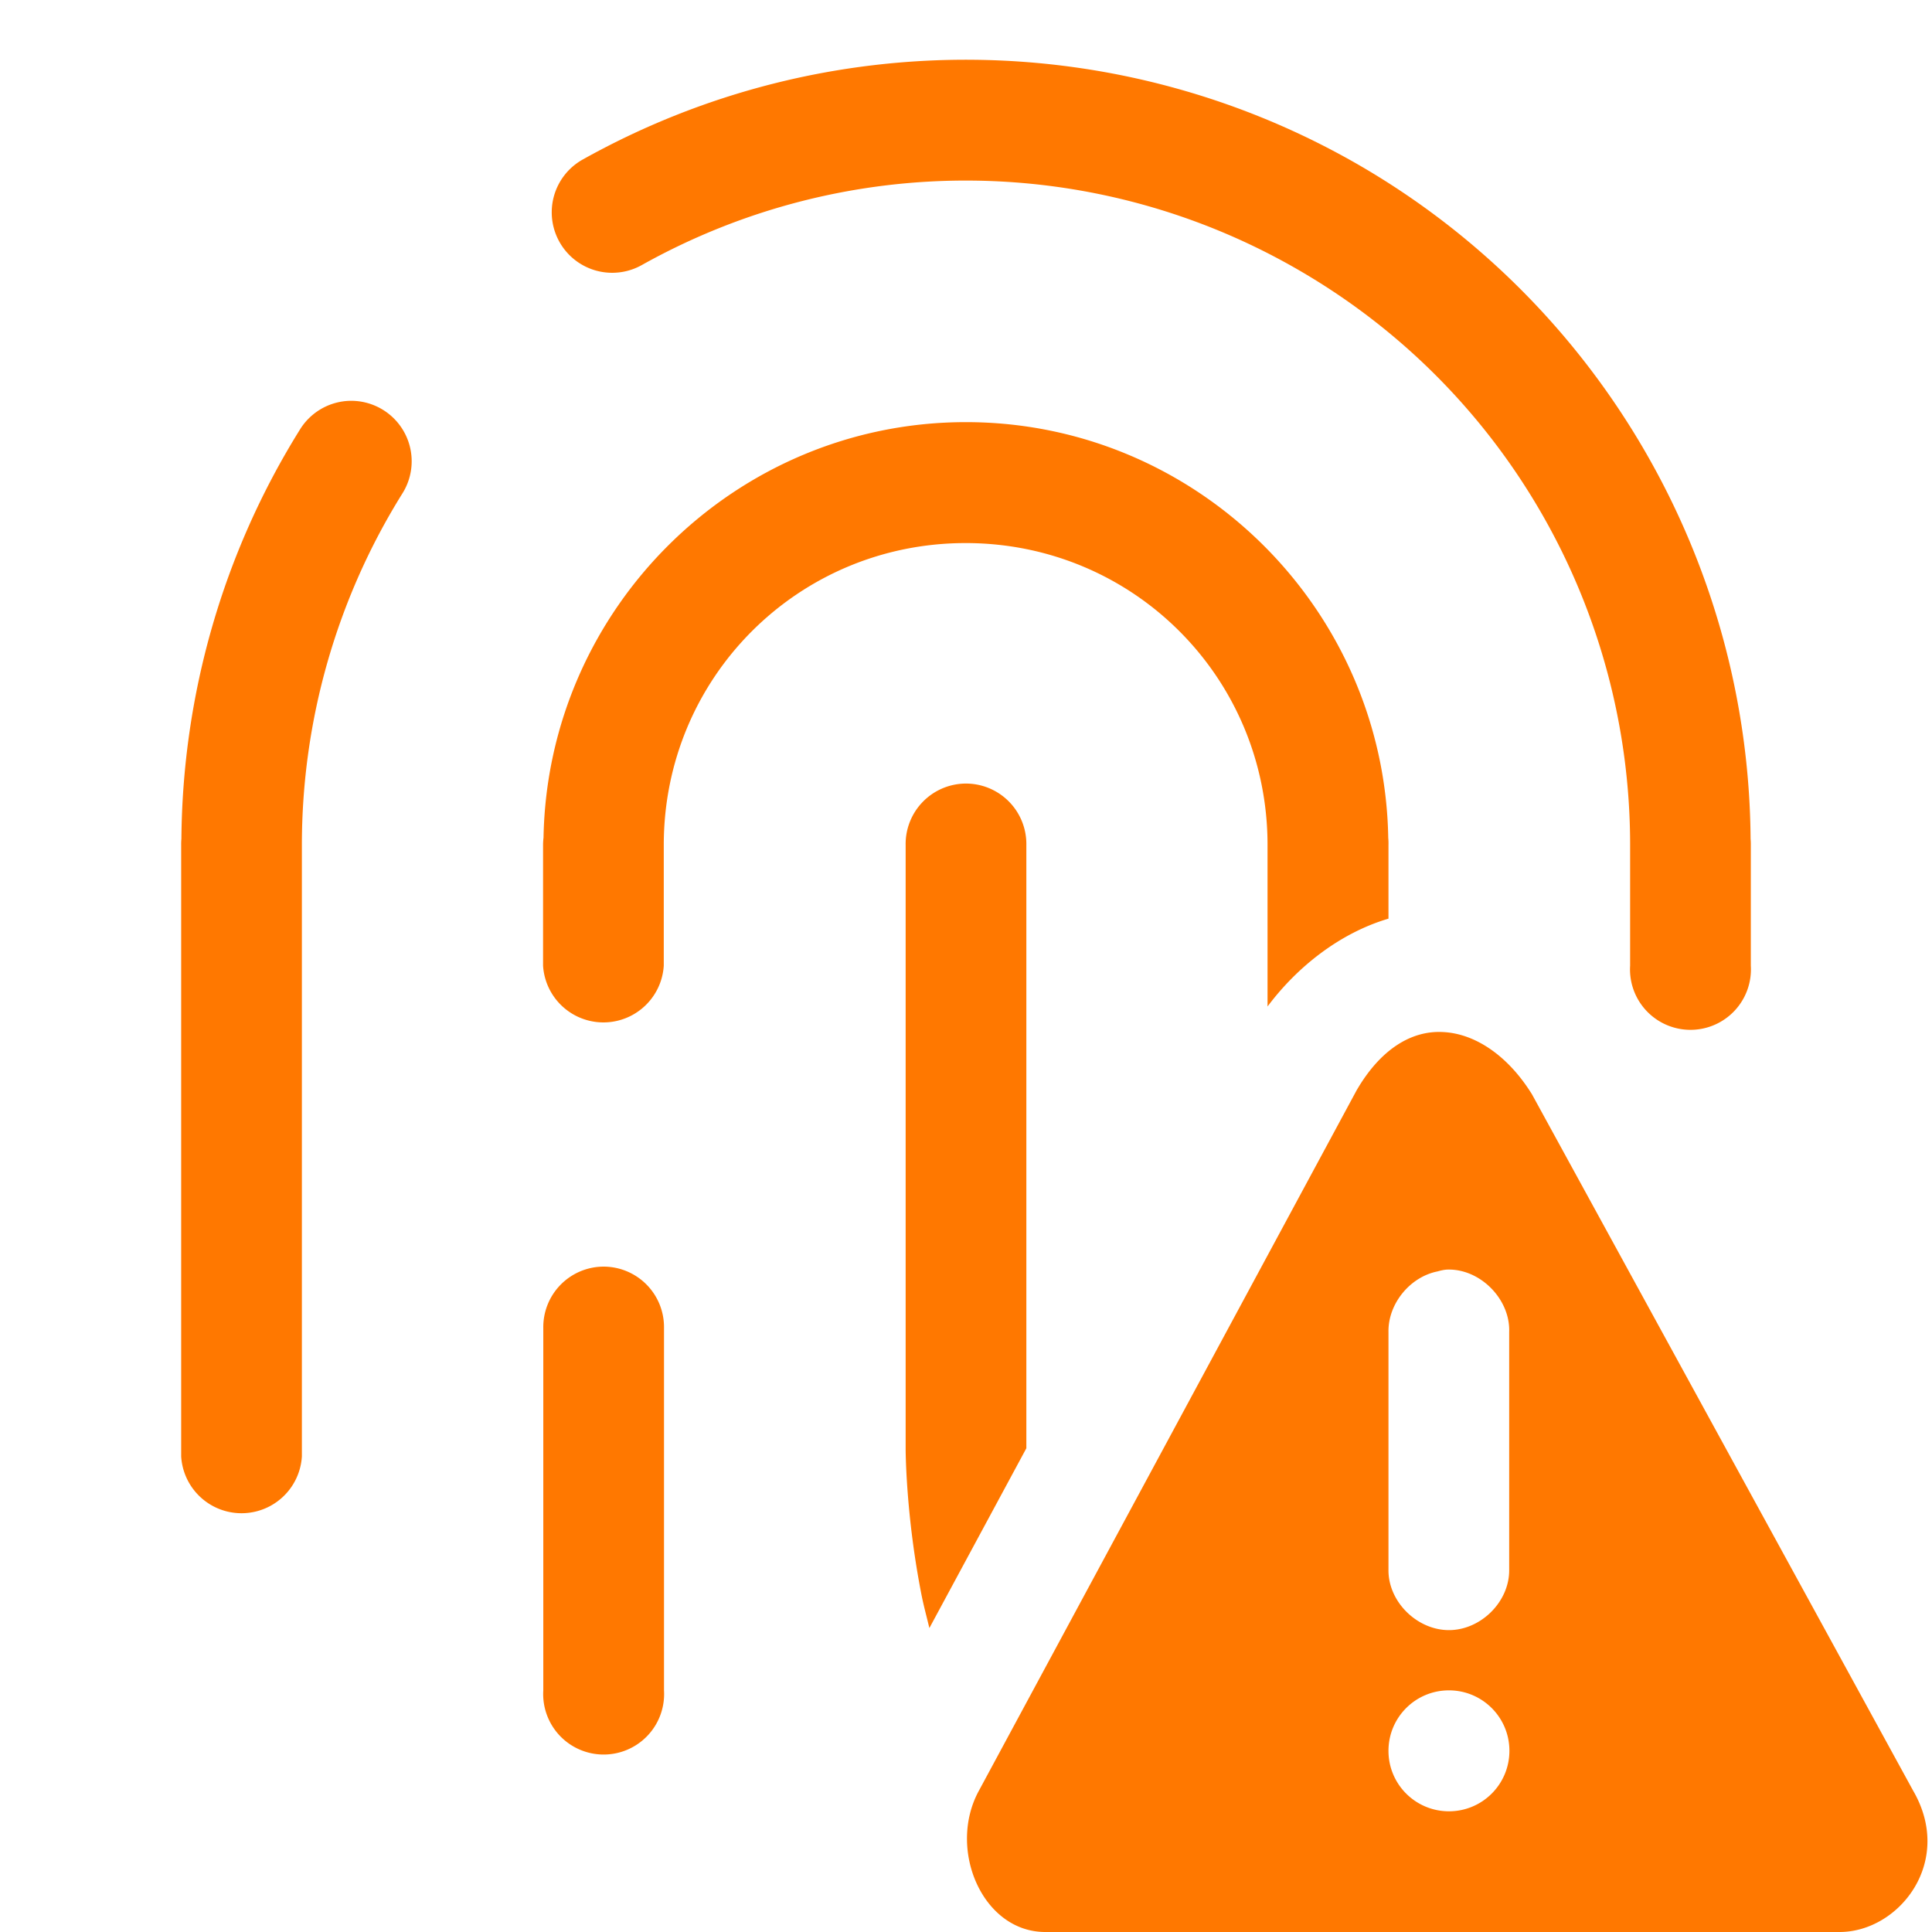 <svg xmlns="http://www.w3.org/2000/svg" width="32" height="32" viewBox="0 0 8.467 8.467">
    <path overflow="visible" font-weight="400" d="m 4.268,0.262 c -0.59,-0.006 -1.181,0.139 -1.714,0.437 A 0.265,0.265 0 1 0 2.812,1.162 C 3.714,0.657 4.815,0.669 5.706,1.192 6.597,1.714 7.144,2.669 7.144,3.703 v 0.529 a 0.265,0.265 0 1 0 0.529,0 v -0.529 A 0.265,0.265 0 0 0 7.672,3.676 C 7.663,2.466 7.018,1.347 5.974,0.734 5.448,0.426 4.859,0.268 4.268,0.262 Z M 1.524,1.757 A 0.265,0.265 0 0 0 1.313,1.885 C 0.978,2.423 0.8,3.043 0.795,3.676 A 0.265,0.265 0 0 0 0.794,3.703 v 2.68 a 0.265,0.265 0 0 0 0.529,0 v -2.68 c 0,-0.544 0.152,-1.077 0.439,-1.538 A 0.265,0.265 0 0 0 1.524,1.757 Z M 4.233,1.85 c -1.009,0 -1.833,0.815 -1.851,1.821 a 0.265,0.265 0 0 0 -0.002,0.032 v 0.529 a 0.265,0.265 0 0 0 0.529,0 v -0.529 c 0,-0.734 0.589,-1.323 1.323,-1.323 0.734,0 1.323,0.589 1.323,1.323 V 4.411 C 5.685,4.237 5.872,4.089 6.085,4.026 V 3.703 A 0.265,0.265 0 0 0 6.084,3.672 C 6.067,2.666 5.243,1.85 4.233,1.85 Z M 4.229,3.434 A 0.265,0.265 0 0 0 3.969,3.703 v 2.647 c 0,0 -1.553e-4,0.29 0.071,0.647 0.009,0.044 0.022,0.092 0.033,0.138 L 4.498,6.347 V 3.703 A 0.265,0.265 0 0 0 4.229,3.434 Z M 6.325,4.523 C 6.186,4.515 6.05,4.598 5.945,4.779 L 4.291,7.846 C 4.15,8.101 4.304,8.467 4.581,8.467 h 3.481 c 0.26,0 0.504,-0.307 0.322,-0.62 L 6.714,4.796 C 6.608,4.625 6.464,4.53 6.325,4.523 Z M 2.642,5.551 A 0.265,0.265 0 0 0 2.381,5.82 v 1.588 a 0.265,0.265 0 1 0 0.529,0 V 5.82 A 0.265,0.265 0 0 0 2.642,5.551 Z m 3.7,0.013 C 6.486,5.559 6.619,5.693 6.614,5.837 V 6.879 C 6.616,7.019 6.49,7.144 6.35,7.144 6.21,7.144 6.083,7.019 6.085,6.879 V 5.837 c -0.002,-0.123 0.094,-0.241 0.215,-0.265 0.014,-0.004 0.027,-0.007 0.041,-0.008 z M 6.35,7.408 c 0.146,0 0.265,0.118 0.265,0.265 0,0.146 -0.118,0.265 -0.265,0.265 -0.146,0 -0.265,-0.118 -0.265,-0.265 0,-0.146 0.118,-0.265 0.265,-0.265 z" style="line-height:normal;font-variant-ligatures:normal;font-variant-position:normal;font-variant-caps:normal;font-variant-numeric:normal;font-variant-alternates:normal;font-feature-settings:normal;text-indent:0;text-align:start;text-decoration-line:none;text-decoration-style:solid;text-decoration-color:#000;text-transform:none;text-orientation:mixed;white-space:normal;shape-padding:0;isolation:auto;mix-blend-mode:normal;solid-color:#000;solid-opacity:1" class="warning" color="#000" font-family="sans-serif" fill="#ff7800"/>
</svg>
